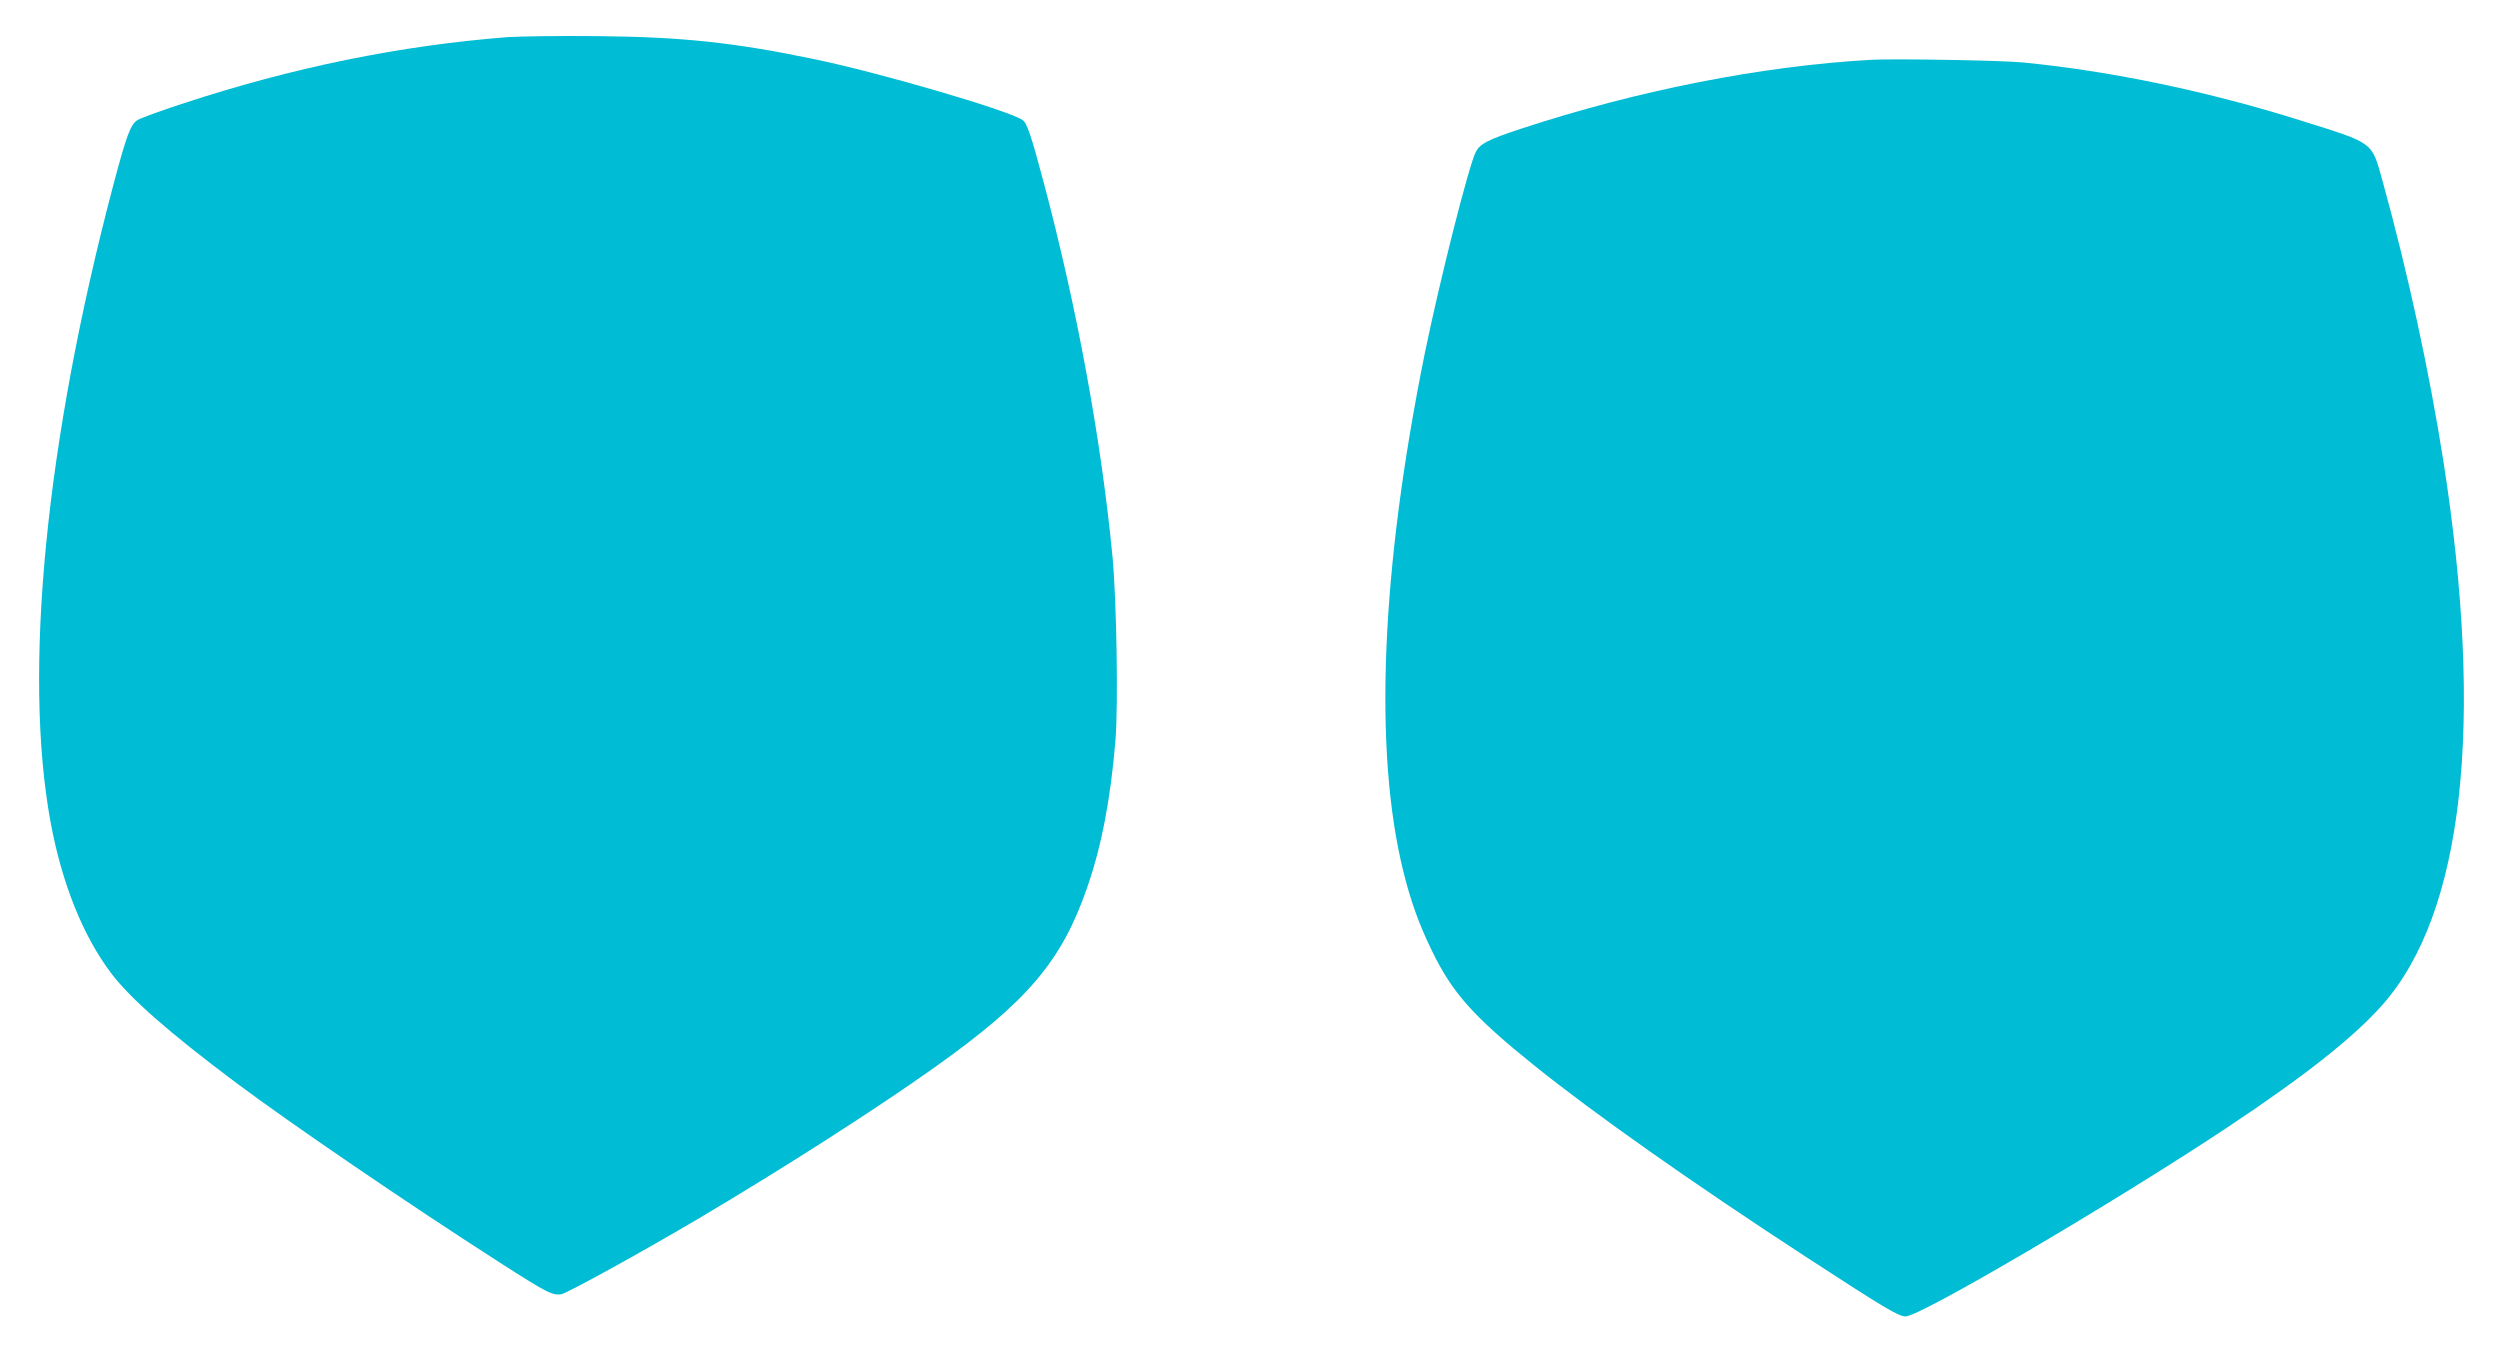 <?xml version="1.0" standalone="no"?>
<!DOCTYPE svg PUBLIC "-//W3C//DTD SVG 20010904//EN"
 "http://www.w3.org/TR/2001/REC-SVG-20010904/DTD/svg10.dtd">
<svg version="1.0" xmlns="http://www.w3.org/2000/svg"
 width="1280pt" height="696pt" viewBox="0 0 1280 696"
 preserveAspectRatio="xMidYMid meet">
<g transform="translate(0,696) scale(0.1,-0.1)"
fill="#00bcd4" stroke="none">
<path d="M2600 6770 c-550 -43 -1101 -155 -1663 -340 -117 -38 -223 -77 -235
-86 -35 -24 -55 -81 -122 -332 -347 -1315 -463 -2498 -320 -3267 58 -310 165
-576 307 -765 97 -130 299 -307 638 -561 279 -209 890 -626 1355 -924 240
-154 269 -169 315 -161 31 6 405 212 695 383 434 257 907 559 1215 778 475
337 650 543 780 917 74 211 121 454 146 756 15 183 6 716 -15 942 -58 602
-183 1280 -352 1915 -65 244 -86 306 -109 321 -81 52 -742 245 -1075 313 -405
84 -671 112 -1100 116 -190 2 -397 -1 -460 -5z"/>
<path d="M9585 6654 c-563 -31 -1202 -157 -1800 -354 -169 -56 -207 -76 -229
-118 -36 -70 -185 -660 -261 -1031 -225 -1109 -263 -2039 -109 -2656 38 -153
80 -268 144 -400 106 -219 212 -338 525 -590 310 -249 808 -600 1388 -978 407
-265 477 -307 514 -307 75 0 1064 581 1643 965 402 267 651 464 798 630 415
469 523 1437 312 2785 -72 458 -182 966 -311 1432 -57 204 -40 192 -413 309
-479 151 -971 254 -1426 299 -108 11 -651 20 -775 14z"/>
</g>
</svg>
